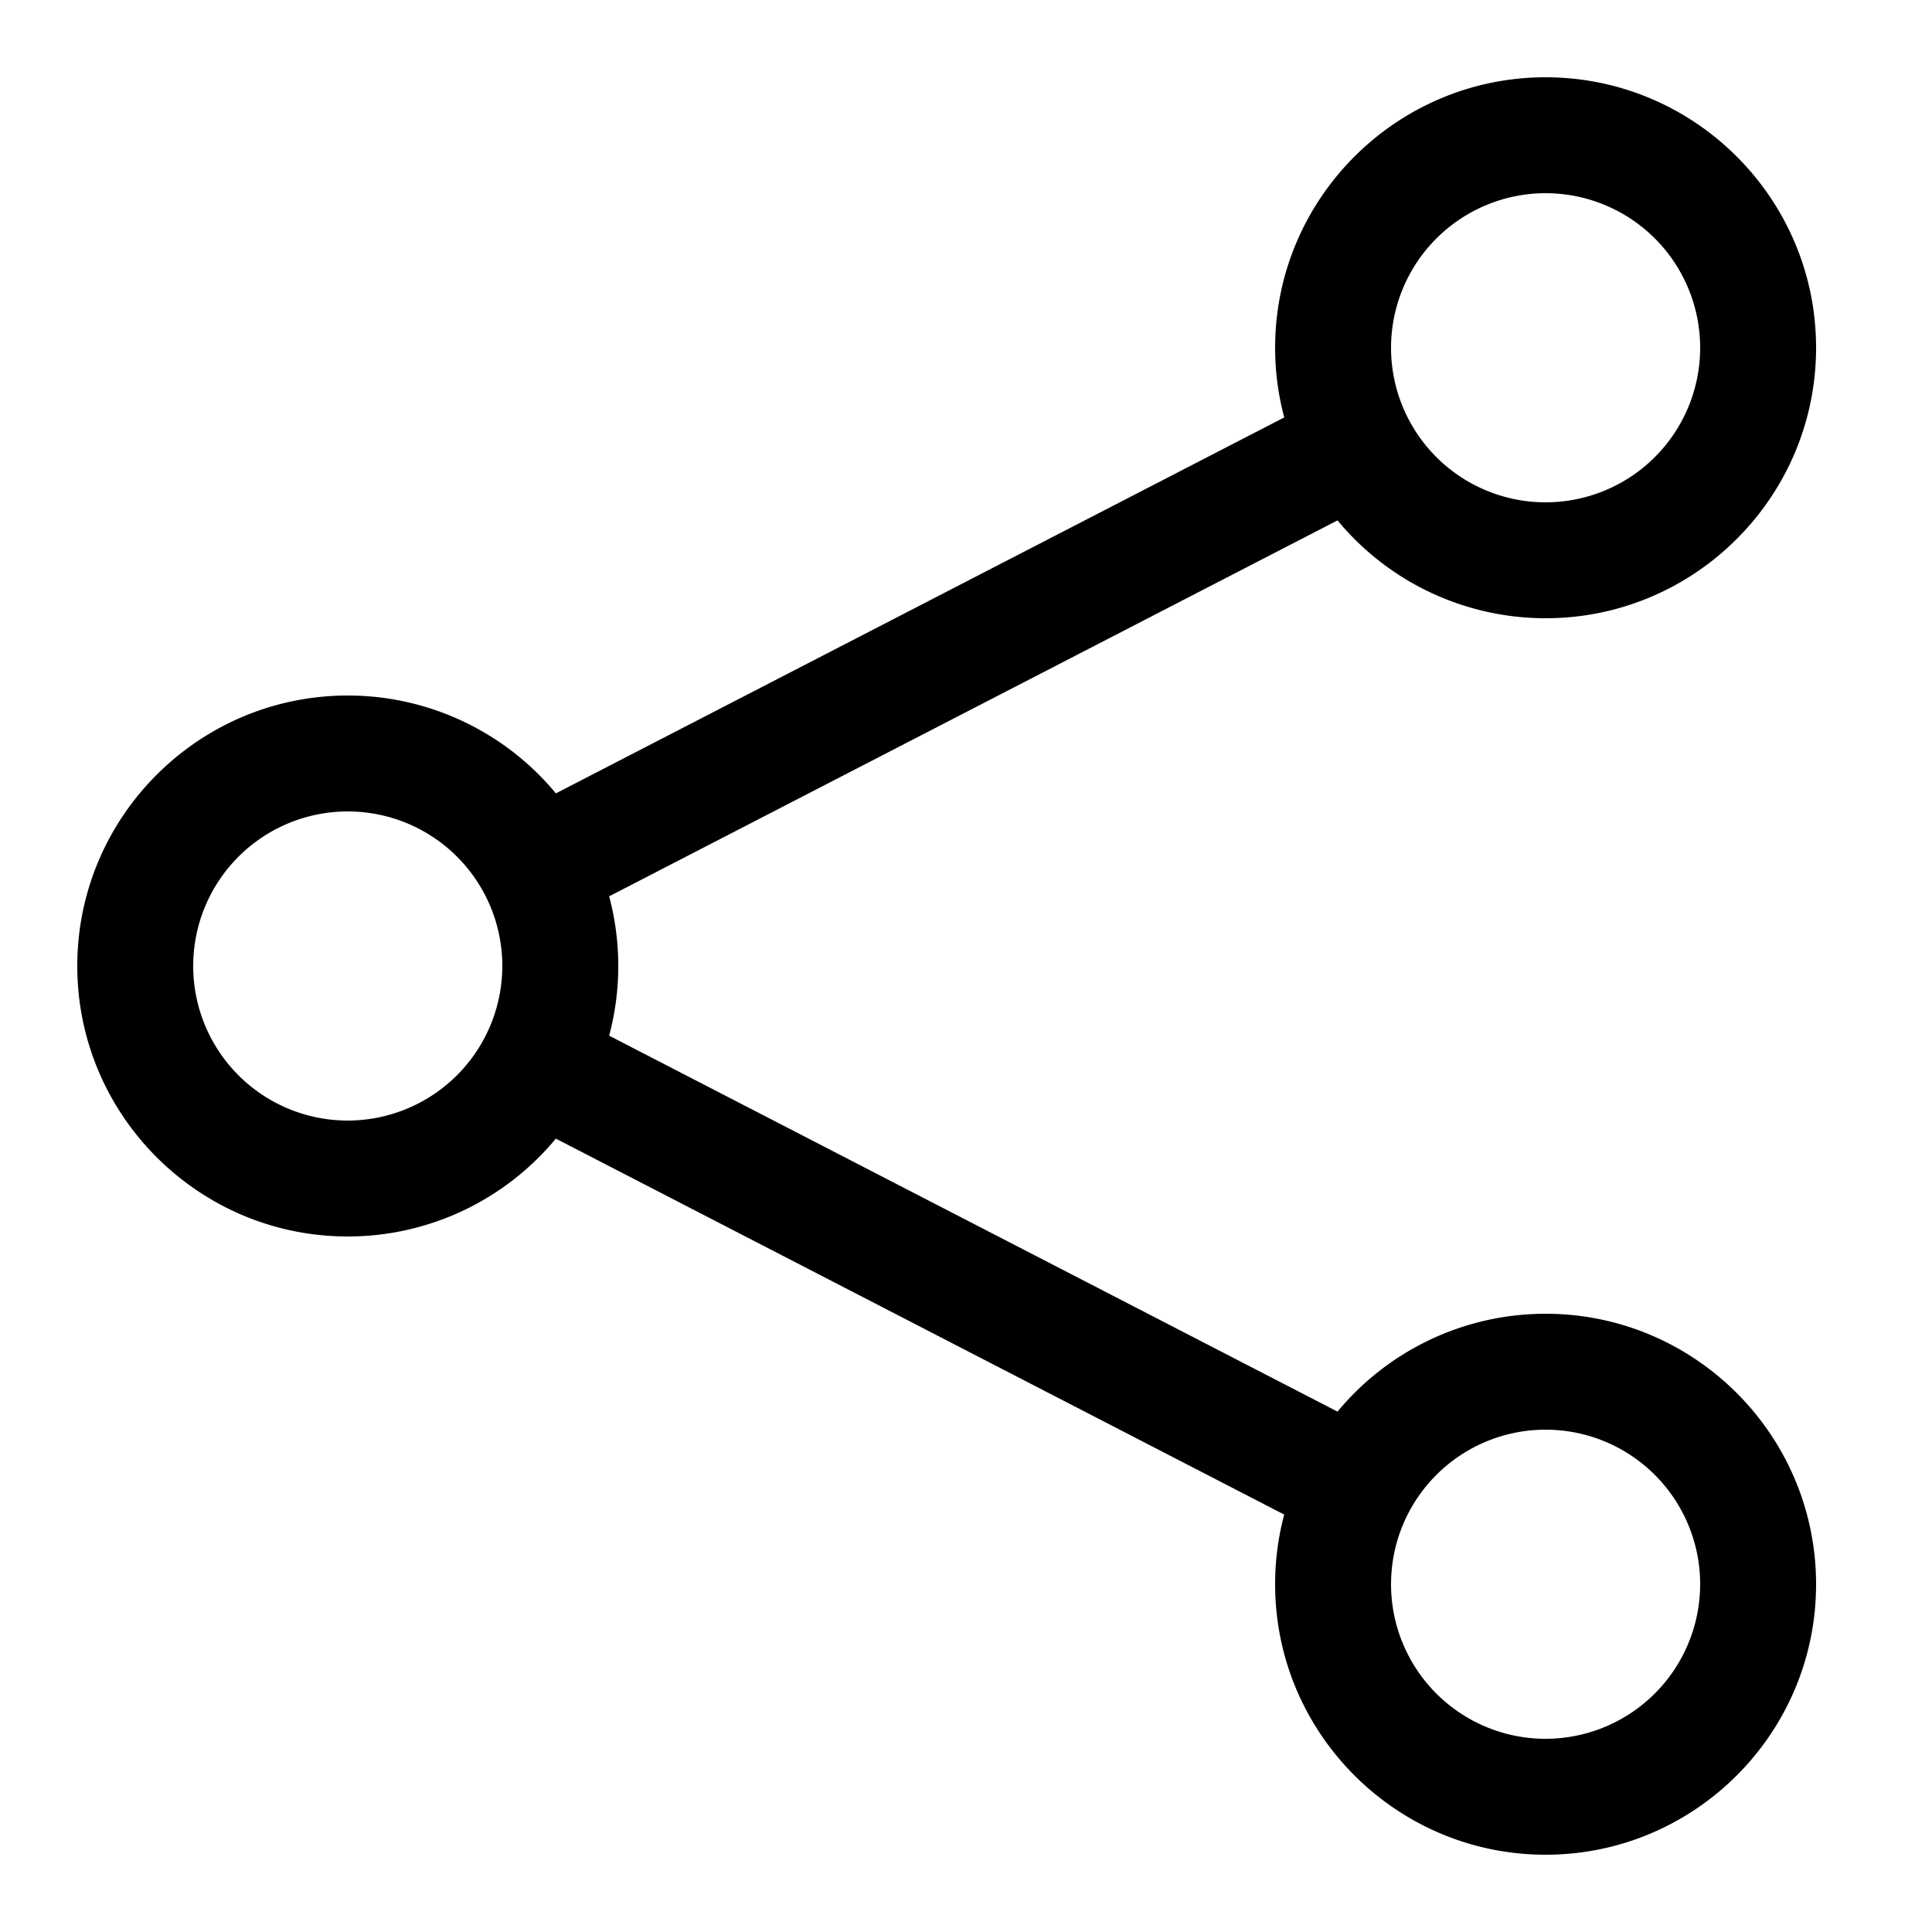 <?xml version="1.0" encoding="UTF-8"?> <svg xmlns="http://www.w3.org/2000/svg" id="icon" viewBox="0 0 1000 1000"><title>icon_B_0042</title><path d="M800,680a139.79,139.79,0,0,0-107.7,50.65l-377-194.59a140.11,140.11,0,0,0,0-72.12l377-194.59A139.79,139.79,0,0,0,800,320c77.2,0,140-62.8,140-140S877.2,40,800,40,660,102.8,660,180a139.71,139.71,0,0,0,4.72,36.06l-377,194.59A139.79,139.79,0,0,0,180,360c-77.2,0-140,62.8-140,140s62.8,140,140,140a139.79,139.79,0,0,0,107.7-50.65l377,194.59A139.77,139.77,0,0,0,660,820c0,77.2,62.8,140,140,140s140-62.8,140-140S877.2,680,800,680Zm0-580a80,80,0,1,1-80,80A80.09,80.09,0,0,1,800,100ZM180,580a80,80,0,1,1,80-80A80.09,80.09,0,0,1,180,580ZM800,900a80,80,0,1,1,80-80A80.09,80.09,0,0,1,800,900Z"></path></svg> 